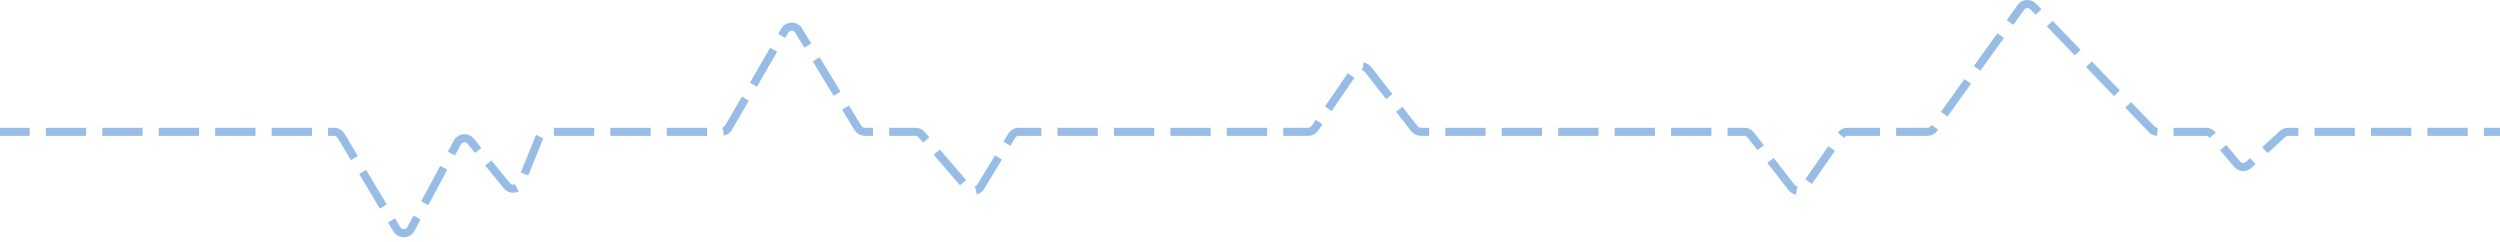 <svg width="310" height="30" viewBox="0 0 310 30" fill="none" xmlns="http://www.w3.org/2000/svg">
<path d="M446 16.344L283.733 16.344C283.484 16.344 283.245 16.437 283.06 16.604L278.838 20.446C278.419 20.827 277.767 20.784 277.401 20.352L274.312 16.698C274.122 16.474 273.842 16.344 273.548 16.344L267.537 16.344C267.266 16.344 267.006 16.233 266.818 16.038L252.118 0.806C251.684 0.357 250.949 0.411 250.586 0.918L239.814 15.927C239.627 16.189 239.324 16.344 239.002 16.344L229.081 16.344C228.753 16.344 228.446 16.504 228.259 16.774L223.782 23.225C223.397 23.78 222.585 23.802 222.17 23.269L217.088 16.73C216.899 16.486 216.607 16.344 216.299 16.344L176.176 16.344C175.869 16.344 175.579 16.203 175.389 15.961L169.63 8.612C169.214 8.08 168.401 8.106 168.019 8.662L163.042 15.91C162.855 16.181 162.547 16.344 162.217 16.344L126.313 16.344C125.964 16.344 125.64 16.526 125.459 16.824L121.595 23.17C121.242 23.75 120.427 23.817 119.984 23.303L114.281 16.691C114.091 16.47 113.814 16.344 113.523 16.344L107.238 16.344C106.889 16.344 106.565 16.162 106.384 15.864L99.029 3.781C98.634 3.133 97.69 3.143 97.309 3.799L90.325 15.845C90.147 16.154 89.817 16.344 89.46 16.344L67.836 16.344C67.429 16.344 67.063 16.59 66.909 16.968L64.552 22.775C64.266 23.48 63.329 23.62 62.849 23.029L58.369 17.51C57.919 16.956 57.05 17.038 56.712 17.667L50.952 28.389C50.584 29.073 49.611 29.095 49.212 28.428L42.291 16.831C42.111 16.529 41.784 16.344 41.432 16.344L-27 16.344" stroke="#97BCE6" stroke-dasharray="5 2"/>
</svg>
